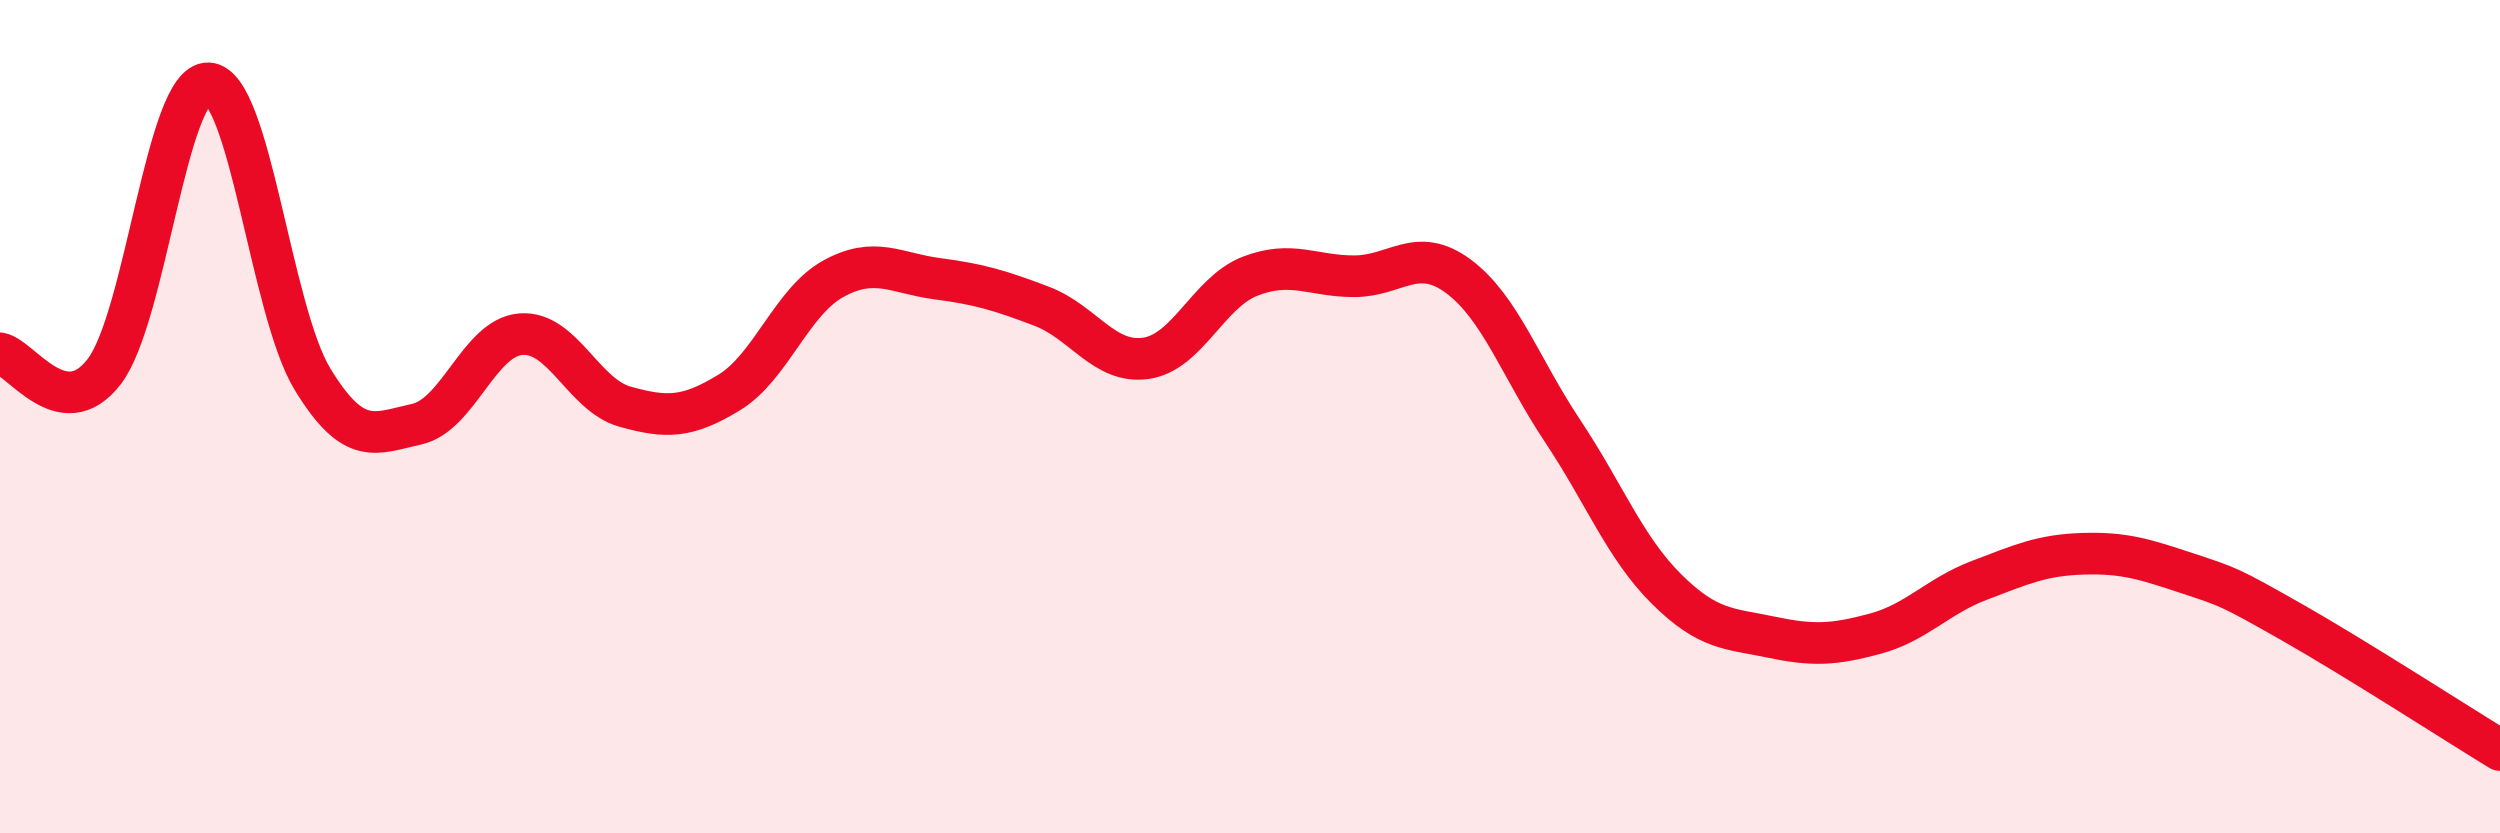 
    <svg width="60" height="20" viewBox="0 0 60 20" xmlns="http://www.w3.org/2000/svg">
      <path
        d="M 0,8.48 C 0.5,8.57 1.5,10.22 2.5,8.92 C 3.5,7.62 4,1.96 5,2 C 6,2.04 6.5,7.46 7.5,9.1 C 8.5,10.74 9,10.4 10,10.18 C 11,9.96 11.5,8.1 12.5,8.02 C 13.5,7.94 14,9.48 15,9.76 C 16,10.04 16.5,10.03 17.5,9.42 C 18.5,8.81 19,7.24 20,6.69 C 21,6.14 21.5,6.56 22.5,6.69 C 23.5,6.82 24,6.97 25,7.35 C 26,7.73 26.5,8.74 27.5,8.6 C 28.5,8.46 29,7.02 30,6.63 C 31,6.24 31.5,6.63 32.5,6.63 C 33.5,6.63 34,5.89 35,6.63 C 36,7.37 36.5,8.84 37.5,10.34 C 38.5,11.84 39,13.15 40,14.14 C 41,15.13 41.5,15.08 42.5,15.29 C 43.5,15.5 44,15.48 45,15.21 C 46,14.94 46.5,14.31 47.5,13.93 C 48.5,13.55 49,13.32 50,13.29 C 51,13.26 51.5,13.43 52.5,13.76 C 53.5,14.09 53.5,14.08 55,14.93 C 56.5,15.78 59,17.39 60,18L60 20L0 20Z"
        fill="#EB0A25"
        opacity="0.1"
        stroke-linecap="round"
        stroke-linejoin="round"
      />
      <path
        d="M 0,8.48 C 0.5,8.57 1.5,10.22 2.5,8.92 C 3.5,7.62 4,1.96 5,2 C 6,2.04 6.5,7.46 7.5,9.1 C 8.5,10.74 9,10.4 10,10.18 C 11,9.96 11.5,8.1 12.5,8.02 C 13.5,7.94 14,9.48 15,9.76 C 16,10.04 16.5,10.03 17.5,9.42 C 18.5,8.81 19,7.24 20,6.69 C 21,6.14 21.5,6.56 22.5,6.69 C 23.5,6.82 24,6.97 25,7.35 C 26,7.73 26.5,8.74 27.5,8.6 C 28.5,8.46 29,7.02 30,6.63 C 31,6.24 31.5,6.63 32.5,6.63 C 33.5,6.63 34,5.89 35,6.63 C 36,7.37 36.5,8.84 37.5,10.34 C 38.5,11.84 39,13.15 40,14.14 C 41,15.13 41.5,15.08 42.5,15.29 C 43.5,15.5 44,15.48 45,15.21 C 46,14.94 46.5,14.31 47.5,13.93 C 48.5,13.55 49,13.32 50,13.29 C 51,13.26 51.5,13.43 52.5,13.76 C 53.5,14.09 53.5,14.08 55,14.93 C 56.5,15.78 59,17.39 60,18"
        stroke="#EB0A25"
        stroke-width="1"
        fill="none"
        stroke-linecap="round"
        stroke-linejoin="round"
      />
    </svg>
  